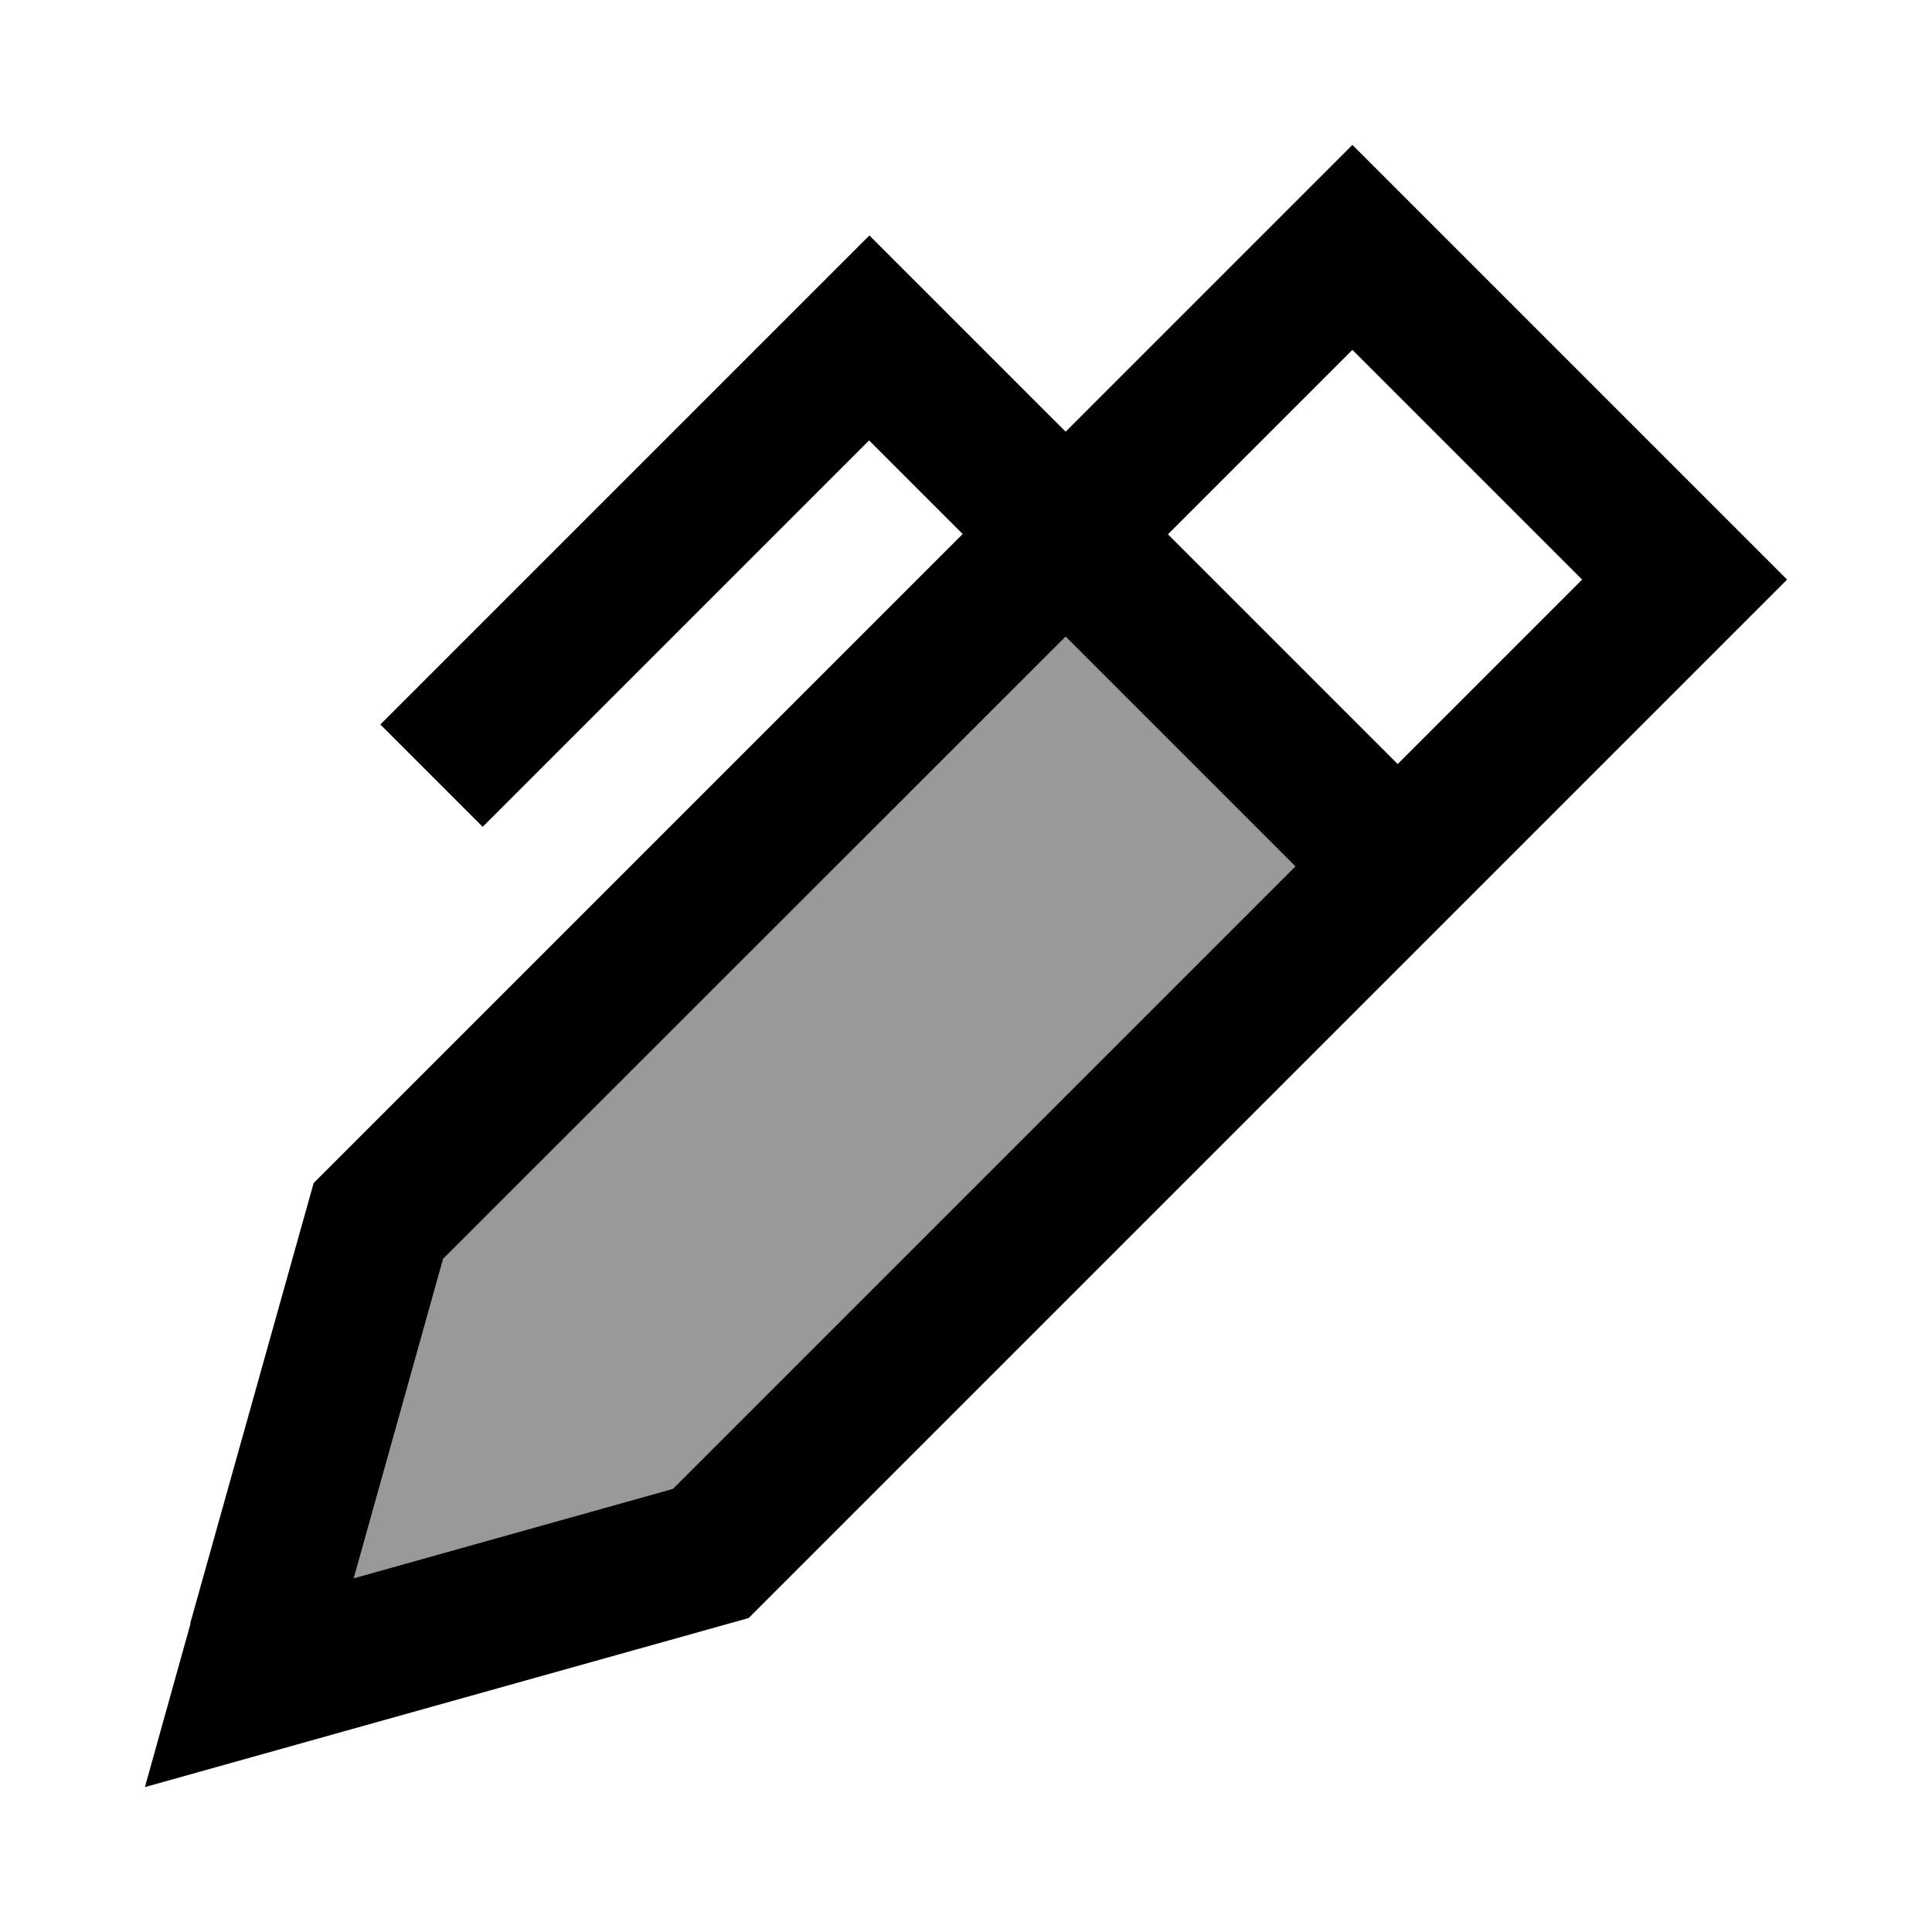<svg xmlns="http://www.w3.org/2000/svg" viewBox="0 0 640 640"><!--! Font Awesome Pro 7.1.0 by @fontawesome - https://fontawesome.com License - https://fontawesome.com/license (Commercial License) Copyright 2025 Fonticons, Inc. --><path opacity=".4" fill="currentColor" d="M117.2 522.8L222.9 493.2L429.1 287L353 210.9L146.8 417L117.2 522.8z"/><path fill="currentColor" d="M63.1 537.9L48 592C68.7 586.2 135.4 567.5 248 536L558.1 225.9L592 192C576.4 176.4 539.7 139.7 481.9 81.9L448 48C429.9 66.1 398.2 97.8 353 143C315.8 105.8 294.2 84.2 288 78L271 95L143 223L126 240L159.9 273.9L176.9 256.9L287.9 145.9L318.9 176.9L103.9 391.9L63 537.8zM353 210.9L429.1 287L222.9 493.2L117.2 522.8L146.8 417L353 210.9zM463 253.1L386.9 177L448 115.9L524.1 192L463 253.1z"/></svg>